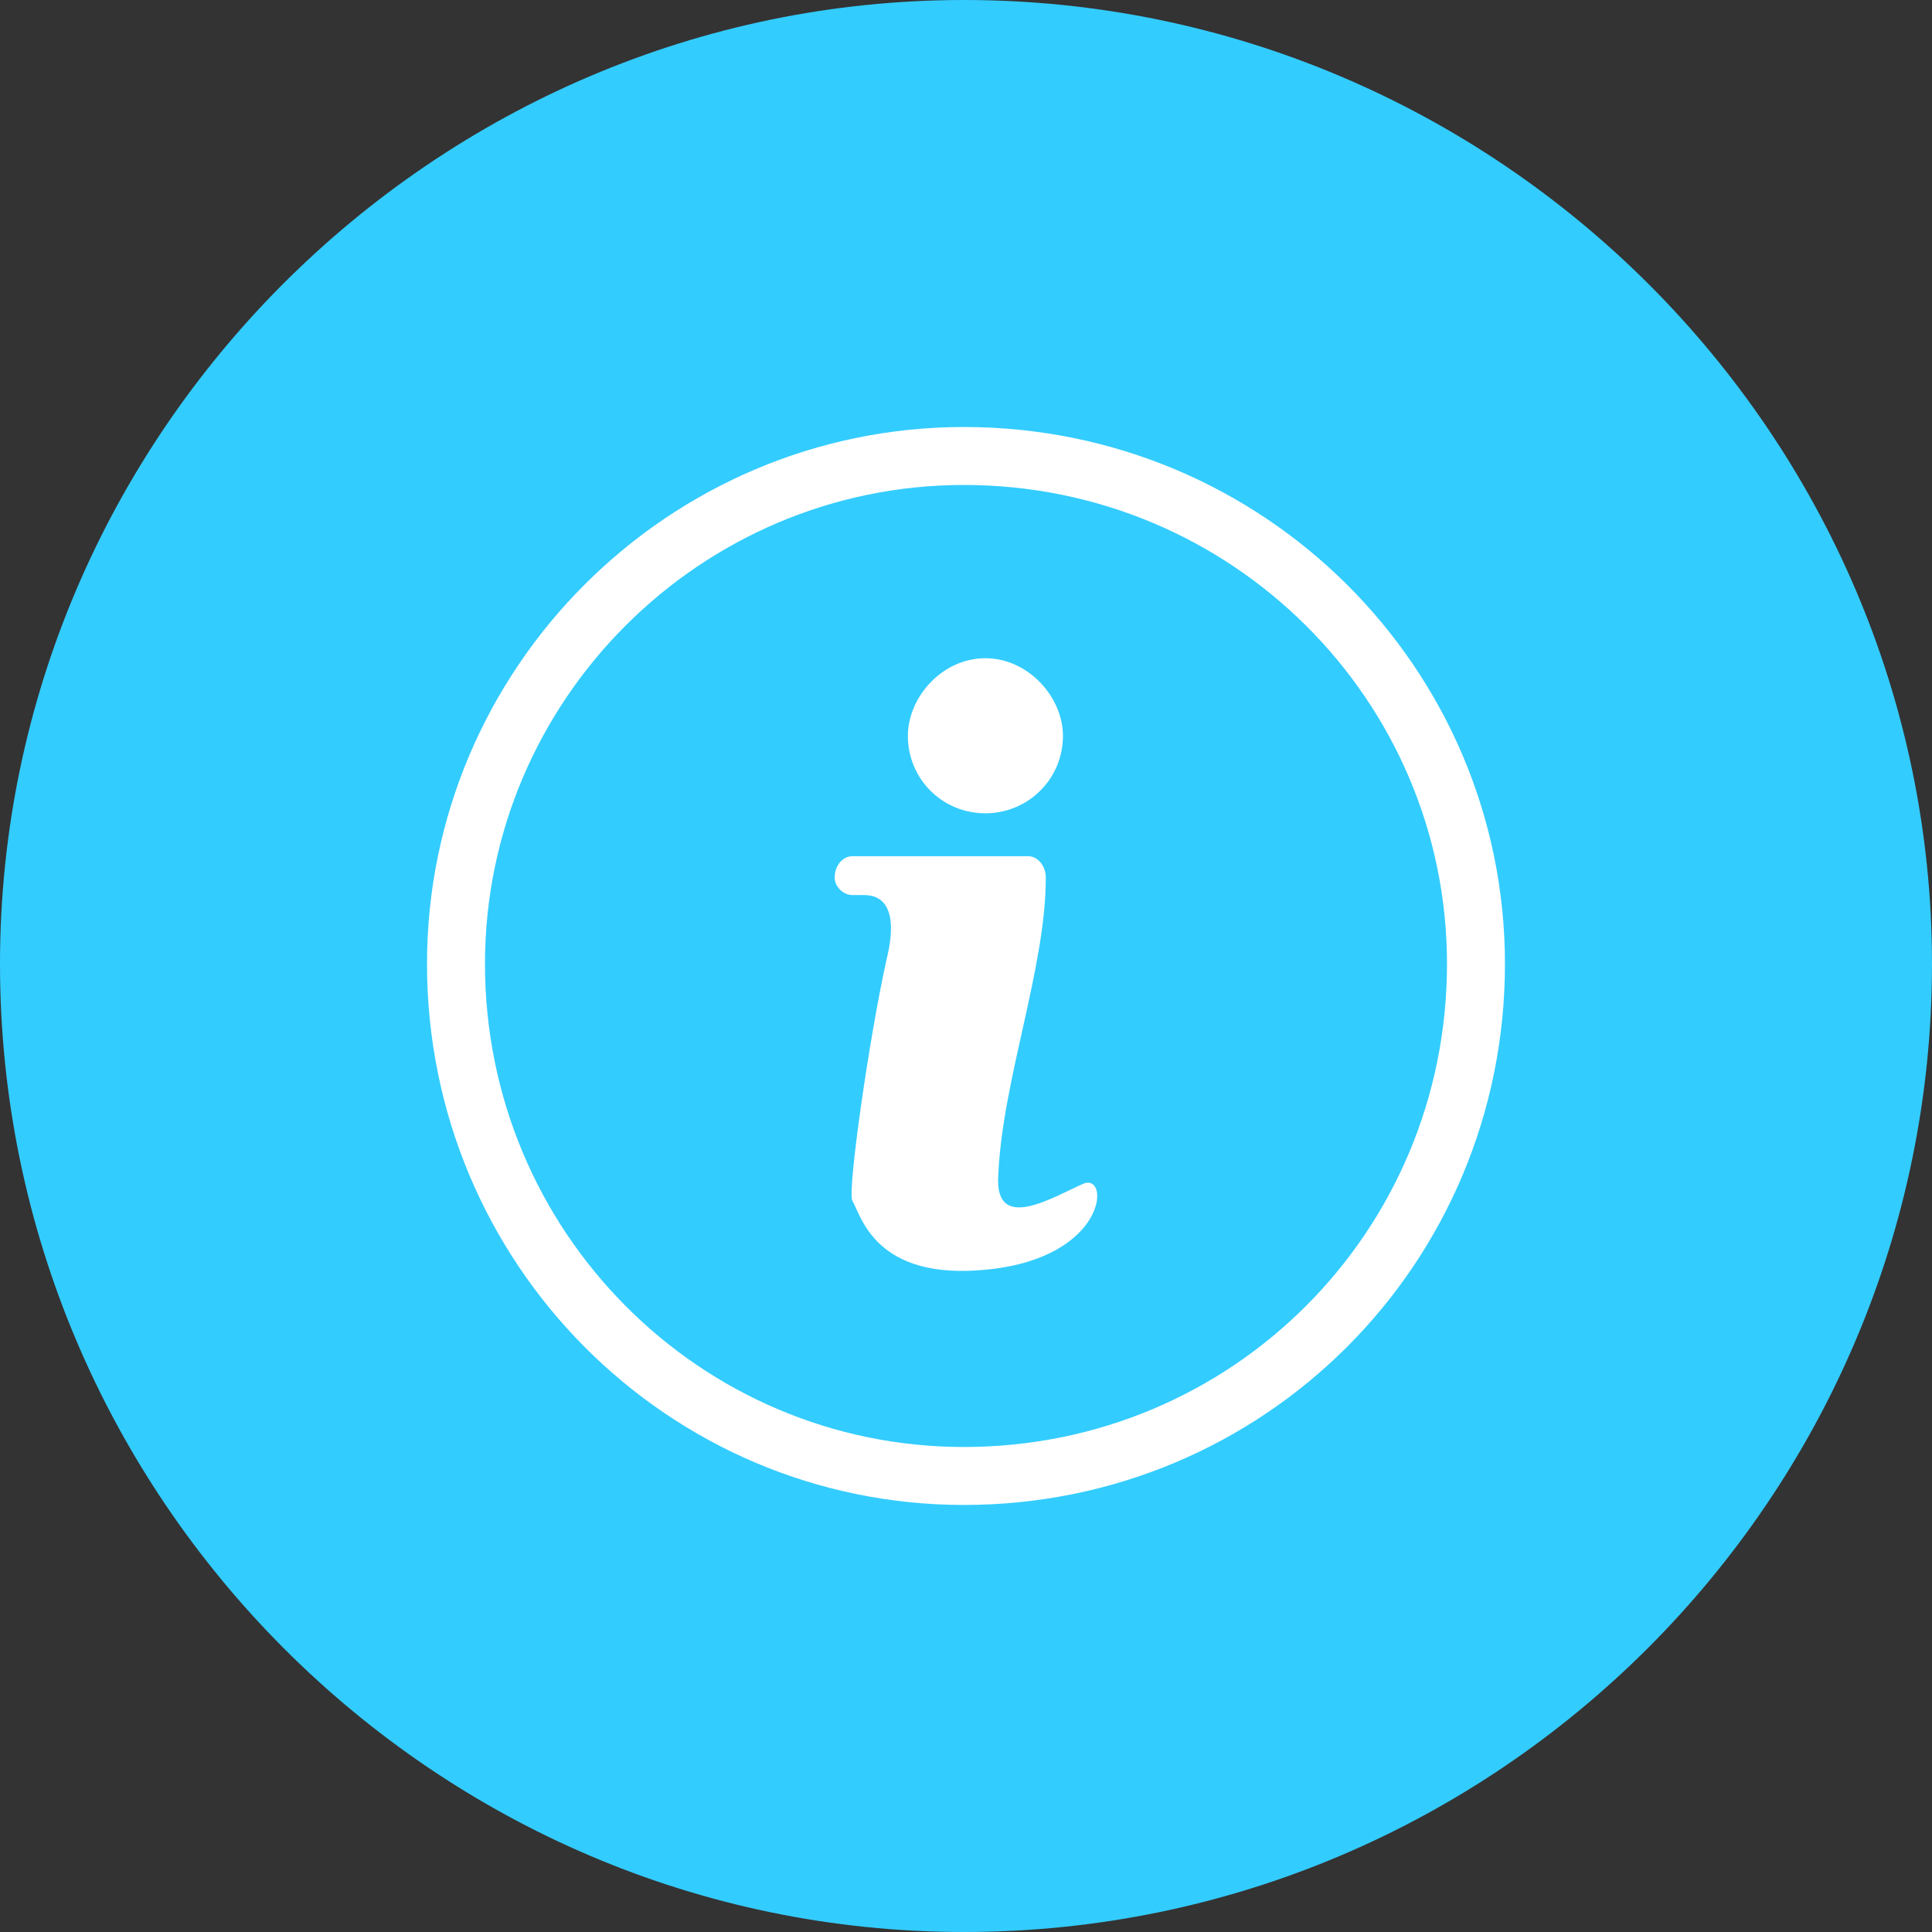 <?xml version="1.0" encoding="utf-8"?>
<!-- Generator: Adobe Illustrator 16.0.0, SVG Export Plug-In . SVG Version: 6.00 Build 0)  -->
<!DOCTYPE svg PUBLIC "-//W3C//DTD SVG 1.1 Tiny//EN" "http://www.w3.org/Graphics/SVG/1.1/DTD/svg11-tiny.dtd">
<svg version="1.1" baseProfile="tiny" id="Layer_1" xmlns:x="http://ns.adobe.com/Extensibility/1.0/" xmlns:i="http://ns.adobe.com/AdobeIllustrator/10.0/" xmlns:graph="http://ns.adobe.com/Graphs/1.0/"
	 xmlns="http://www.w3.org/2000/svg" xmlns:xlink="http://www.w3.org/1999/xlink" x="0px" y="0px" width="50px" height="50px"
	 viewBox="0 0 50 50" xml:space="preserve">
<rect x="0" y="0" width="50" height="50" fill="#333333" stroke="none"/>
<g>
	<path fill-rule="evenodd" fill="#33ccff" d="M24.946,50C38.751,50,50,38.751,50,24.946C50,11.249,38.751,0,24.946,0
		C11.249,0,0,11.249,0,24.946C0,38.751,11.249,50,24.946,50L24.946,50z"/>
	<path fill="none" stroke="#FFFFFF" stroke-width="1.5" stroke-linecap="round" stroke-linejoin="round" stroke-miterlimit="10" d="
		M24.946,38.198c7.352,0,13.252-5.9,13.252-13.252c0-7.236-5.9-13.145-13.252-13.145c-7.236,0-13.145,5.908-13.145,13.145
		C11.802,32.298,17.71,38.198,24.946,38.198L24.946,38.198z"/>
	<path fill-rule="evenodd" fill="#FFFFFF" d="M25.499,21.048c1.112,0,2.01-0.89,2.01-2.002c0-1.006-0.897-2.011-2.01-2.011
		c-1.113,0-2.003,1.005-2.003,2.011C23.496,20.158,24.386,21.048,25.499,21.048L25.499,21.048z"/>
	<path fill-rule="evenodd" fill="#FFFFFF" d="M22.384,23.166c0.444,0,0.89,0.33,0.56,1.665c-0.445,2.003-1.005,5.901-0.89,6.238
		c0.223,0.338,0.552,2.118,3.561,1.78c3.008-0.33,3.115-2.447,2.447-2.225c-0.774,0.329-2.34,1.335-2.226-0.223
		c0.107-2.448,1.229-5.349,1.229-7.682l0,0c0-0.337-0.23-0.56-0.453-0.56h-4.558c-0.23,0-0.453,0.223-0.453,0.56l0,0
		c0,0.223,0.223,0.445,0.453,0.445H22.384L22.384,23.166z"/>
</g>
</svg>
